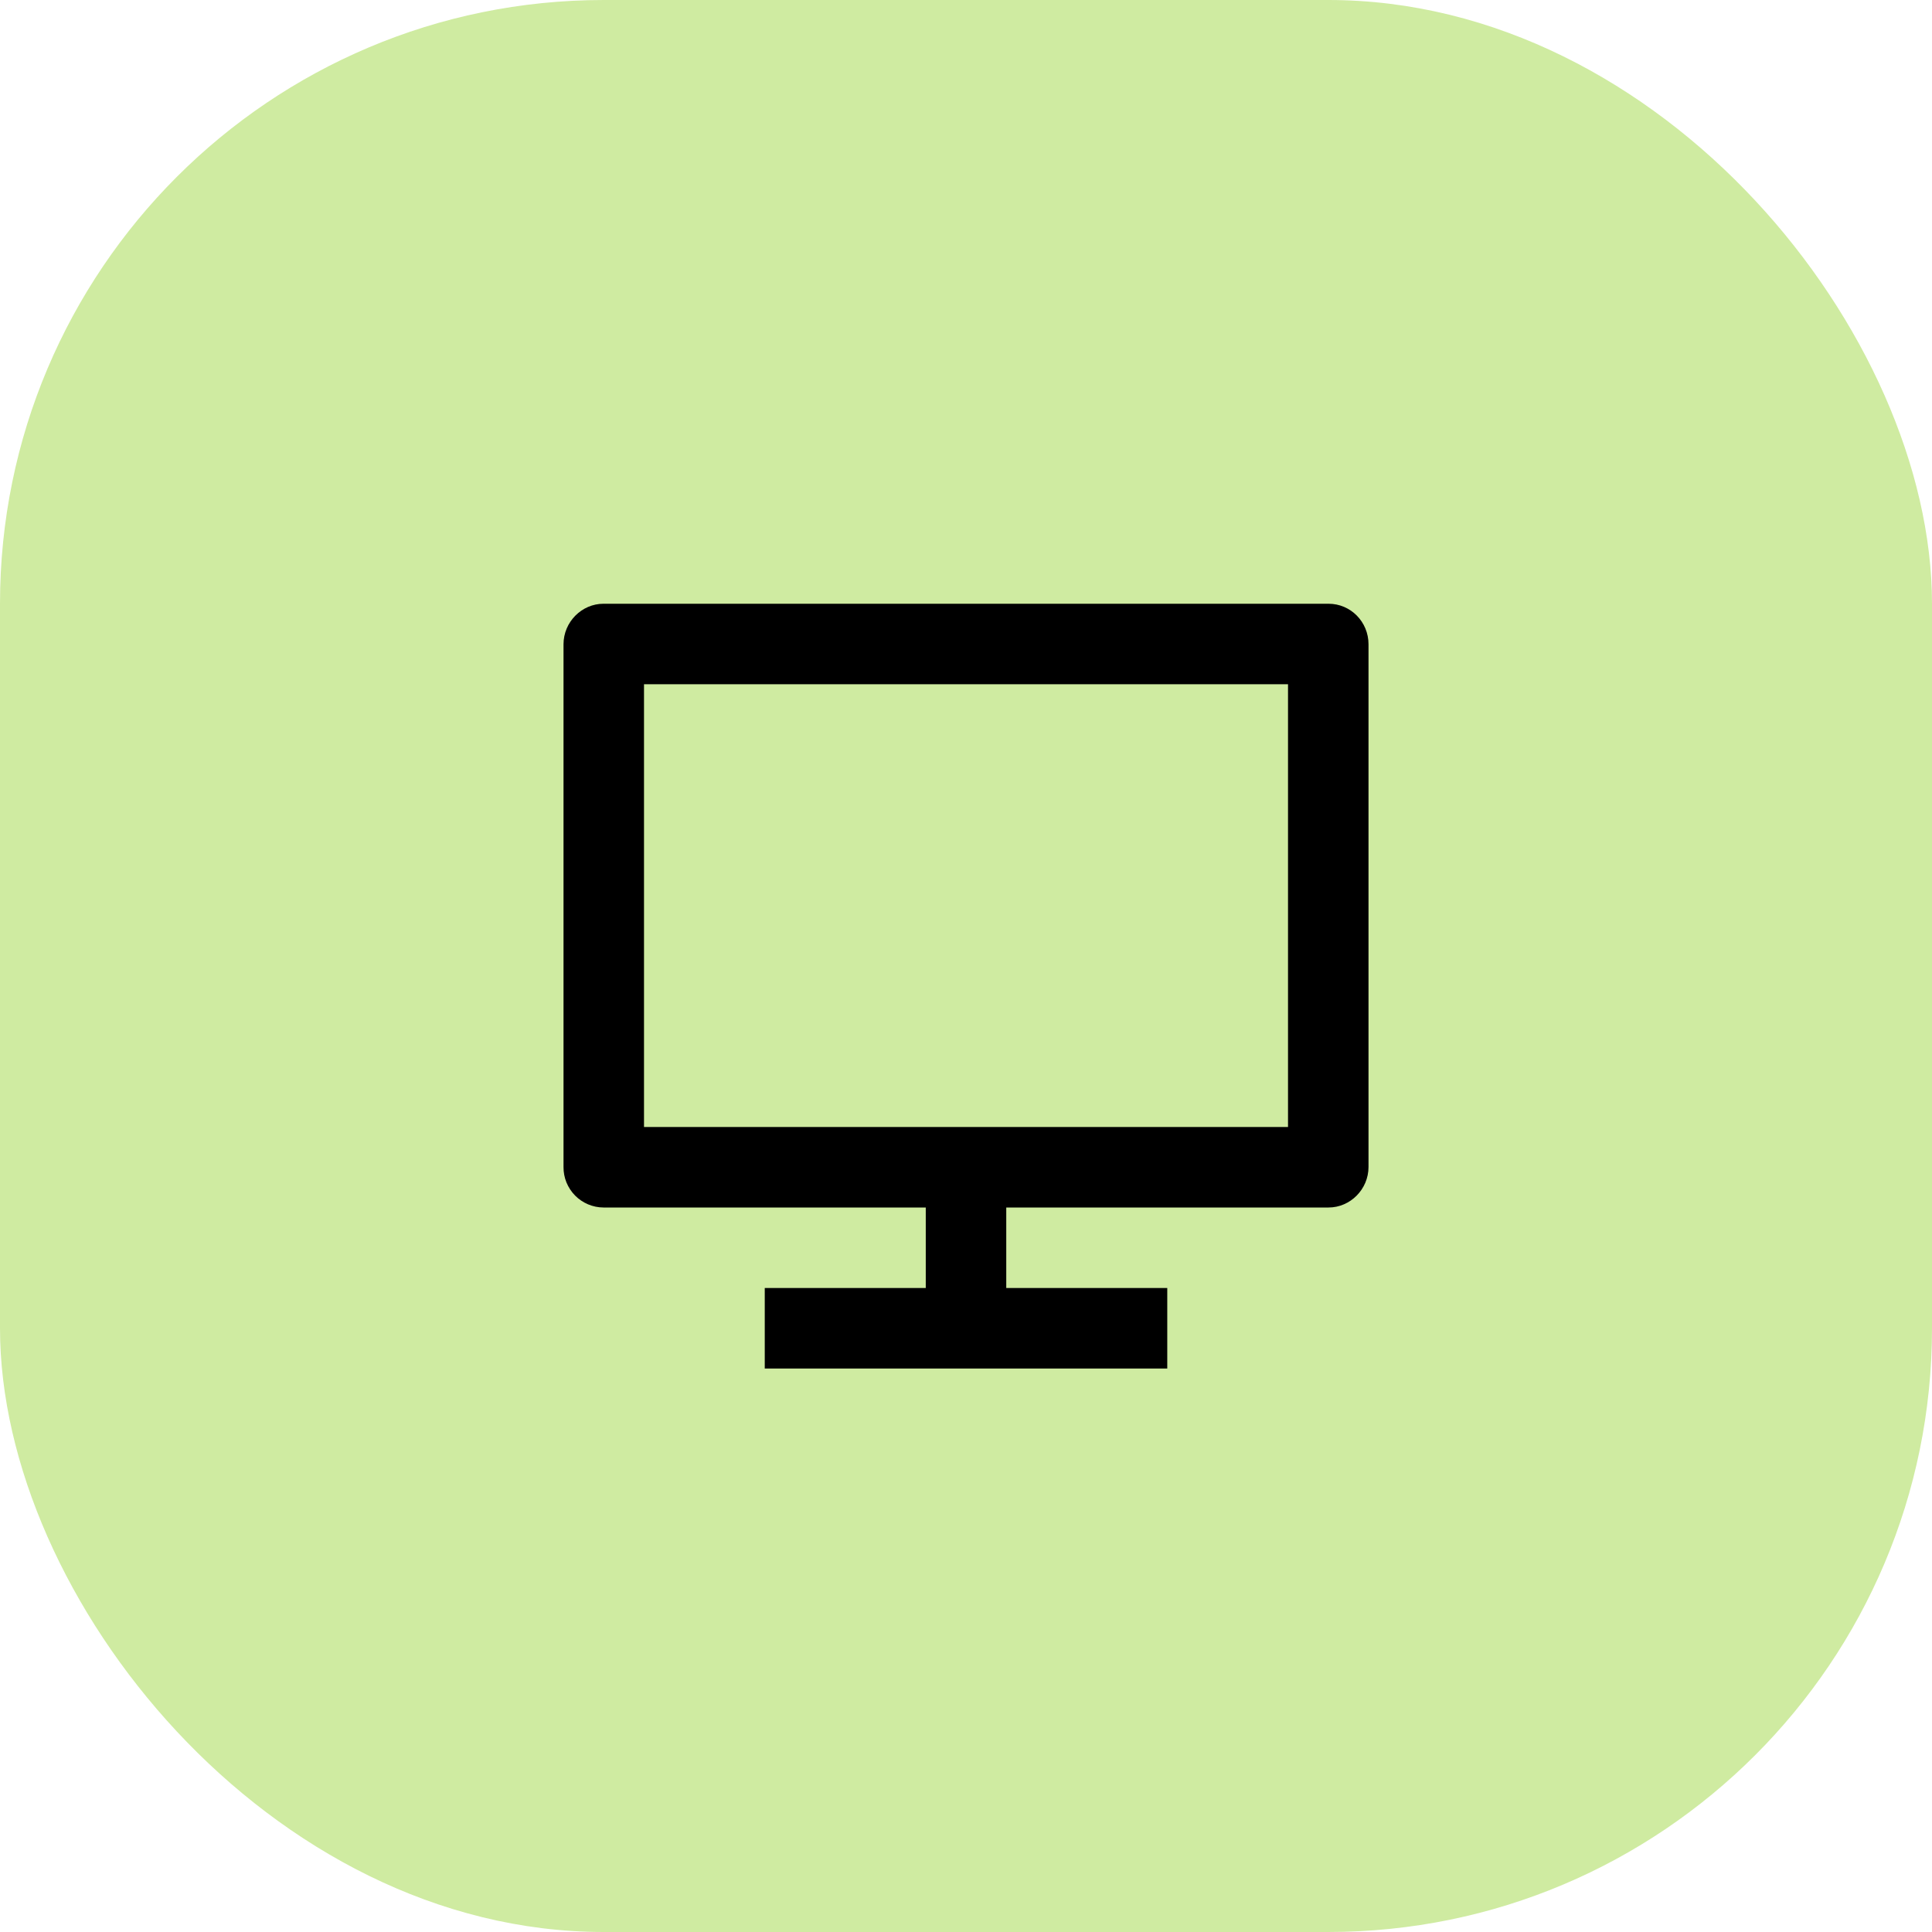 <svg xmlns="http://www.w3.org/2000/svg" width="80" height="80" viewBox="0 0 80 80" fill="none"><rect width="80" height="80" rx="25" fill="#CFEBA1"></rect><path d="M26.667 46.667H53.334V28.333H26.667V46.667ZM41.667 50V53.333H48.334V56.667H31.667V53.333H38.334V50H24.987C24.768 49.999 24.552 49.954 24.35 49.869C24.149 49.784 23.966 49.66 23.812 49.504C23.659 49.348 23.538 49.163 23.455 48.961C23.373 48.758 23.332 48.541 23.334 48.322V26.678C23.334 25.752 24.092 25 24.987 25H55.014C55.927 25 56.667 25.748 56.667 26.678V48.322C56.667 49.248 55.909 50 55.014 50H41.667Z" fill="black"></path></svg>